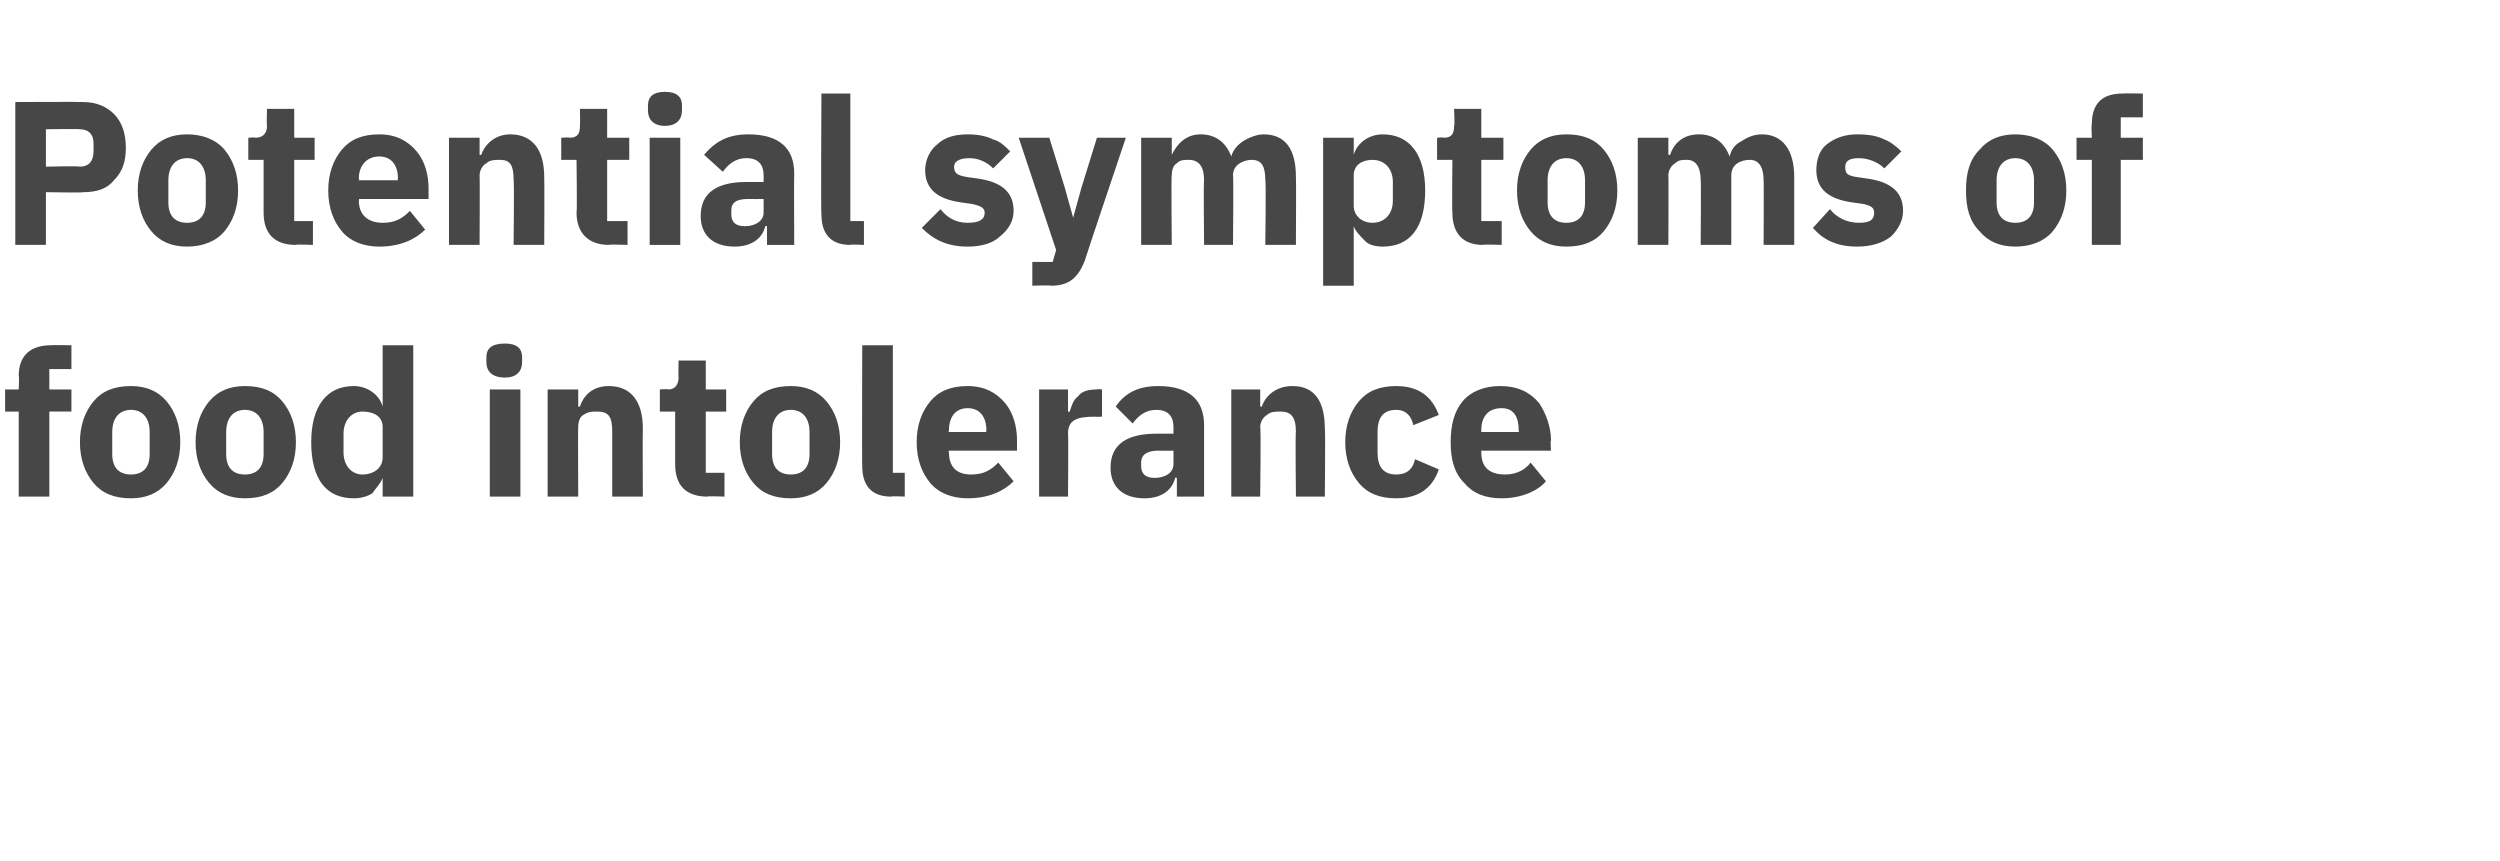 <?xml version="1.0" standalone="no"?><!DOCTYPE svg PUBLIC "-//W3C//DTD SVG 1.1//EN" "http://www.w3.org/Graphics/SVG/1.1/DTD/svg11.dtd"><svg xmlns="http://www.w3.org/2000/svg" version="1.1" width="147px" height="50.6px" viewBox="0 -5 147 50.6" style="top:-5px"><desc>Potential symptoms of food intolerance</desc><defs/><g id="Polygon191140"><path d="m1.1 24.2h1.8v-5h1.3v-1.3H2.9v-1.2h1.3v-1.4s-1.18-.02-1.2 0c-1.2 0-1.9.6-1.9 1.8c.04.02 0 .8 0 .8h-.8v1.3h.8v5zm8.7-.8c.5-.6.8-1.4.8-2.4c0-1-.3-1.8-.8-2.4c-.5-.6-1.2-.9-2.1-.9c-1 0-1.7.3-2.2.9c-.5.6-.8 1.4-.8 2.4c0 1 .3 1.8.8 2.4c.5.6 1.2.9 2.2.9c.9 0 1.6-.3 2.1-.9zm-3.2-1.7v-1.3c0-.8.4-1.3 1.1-1.3c.7 0 1.1.5 1.1 1.3v1.3c0 .8-.4 1.2-1.1 1.2c-.7 0-1.1-.4-1.1-1.2zm10 1.7c.5-.6.8-1.4.8-2.4c0-1-.3-1.8-.8-2.4c-.5-.6-1.2-.9-2.2-.9c-.9 0-1.6.3-2.1.9c-.5.6-.8 1.4-.8 2.4c0 1 .3 1.8.8 2.4c.5.6 1.2.9 2.1.9c1 0 1.7-.3 2.2-.9zm-3.3-1.7v-1.3c0-.8.4-1.3 1.1-1.3c.7 0 1.1.5 1.1 1.3v1.3c0 .8-.4 1.2-1.1 1.2c-.7 0-1.1-.4-1.1-1.2zm9.2 2.5h1.8v-8.9h-1.8v3.6s-.05.02 0 0c-.2-.7-.9-1.2-1.7-1.2c-1.6 0-2.5 1.2-2.5 3.3c0 2.2.9 3.3 2.5 3.3c.4 0 .8-.1 1.1-.3c.2-.3.5-.6.6-.9c-.05 0 0 0 0 0v1.1zm-2.3-2.6v-1.1c0-.8.5-1.3 1.1-1.3c.7 0 1.2.3 1.2.9v1.8c0 .6-.5 1-1.2 1c-.6 0-1.1-.5-1.1-1.3zm10.5-5.3v-.3c0-.5-.3-.8-1-.8c-.8 0-1.1.3-1.1.8v.3c0 .5.3.9 1.1.9c.7 0 1-.4 1-.9zm-1.9 7.9h1.8v-6.3h-1.8v6.3zm5.2 0s-.02-4.12 0-4.1c0-.3.1-.6.3-.7c.3-.2.5-.2.8-.2c.7 0 .9.3.9 1.2v3.8h1.8s-.02-3.99 0-4c0-1.6-.7-2.5-2-2.5c-1 0-1.5.6-1.7 1.2c-.04.03-.1 0-.1 0v-1h-1.8v6.3h1.8zm8.6 0v-1.4h-1.1v-3.6h1.2v-1.3h-1.2v-1.7h-1.6s-.02.99 0 1c0 .4-.2.7-.6.7c-.05-.04-.5 0-.5 0v1.3h.9v3.1c0 1.2.6 1.9 1.9 1.9c-.03-.04 1 0 1 0zm6-.8c.5-.6.8-1.4.8-2.4c0-1-.3-1.8-.8-2.4c-.5-.6-1.2-.9-2.1-.9c-1 0-1.7.3-2.2.9c-.5.6-.8 1.4-.8 2.4c0 1 .3 1.8.8 2.4c.5.6 1.2.9 2.2.9c.9 0 1.6-.3 2.1-.9zm-3.2-1.7v-1.3c0-.8.4-1.3 1.1-1.3c.7 0 1.1.5 1.1 1.3v1.3c0 .8-.4 1.2-1.1 1.2c-.7 0-1.1-.4-1.1-1.2zm7.8 2.5v-1.4h-.7v-7.5h-1.8s-.02 7.13 0 7.1c0 1.1.5 1.8 1.7 1.8c.04-.04.8 0 .8 0zm6.4-.9l-.9-1.1c-.4.4-.8.7-1.6.7c-.9 0-1.3-.5-1.3-1.3c-.05-.04 0-.1 0-.1h4v-.6c0-.8-.2-1.6-.7-2.2c-.5-.6-1.2-1-2.2-1c-1 0-1.7.3-2.2.9c-.5.6-.8 1.4-.8 2.4c0 1 .3 1.8.8 2.4c.5.6 1.3.9 2.2.9c1.2 0 2.1-.4 2.7-1zm-1.6-3c-.04.01 0 .1 0 .1h-2.2s-.05-.08 0-.1c0-.8.4-1.3 1.1-1.3c.7 0 1.1.5 1.1 1.3zm4.8 3.9s.03-3.72 0-3.7c0-.8.5-1 1.6-1c-.03.02.4 0 .4 0v-1.6s-.3-.04-.3 0c-.5 0-.9.1-1.1.4c-.3.2-.4.6-.5.9c-.01.03-.1 0-.1 0v-1.3h-1.7v6.3h1.7zm8-4.2v4.2h-1.6v-1.1s-.08-.04-.1 0c-.2.8-.9 1.2-1.8 1.2c-1.3 0-2-.7-2-1.8c0-1.4 1-2 2.7-2h1v-.4c0-.6-.3-1-1-1c-.7 0-1.1.4-1.4.8l-1-1c.5-.7 1.2-1.2 2.5-1.2c1.8 0 2.7.8 2.7 2.3zM69 21.5s-.85.01-.9 0c-.6 0-1 .2-1 .7v.2c0 .5.3.7.8.7c.6 0 1.1-.3 1.1-.8v-.8zm5.1 2.7s.05-4.12 0-4.1c0-.3.2-.6.4-.7c.2-.2.5-.2.8-.2c.6 0 .9.3.9 1.2c-.04-.04 0 3.8 0 3.8h1.7s.04-3.99 0-4c0-1.6-.6-2.5-1.9-2.5c-1 0-1.6.6-1.8 1.2c.02.03-.1 0-.1 0v-1h-1.7v6.3h1.7zm10.5-1.6l-1.4-.6c-.1.5-.4.9-1.1.9c-.8 0-1.1-.5-1.1-1.3v-1.2c0-.8.3-1.3 1.1-1.3c.6 0 .9.4 1 .9l1.5-.6c-.4-1.1-1.2-1.7-2.5-1.7c-1 0-1.7.3-2.2.9c-.5.6-.8 1.4-.8 2.4c0 1 .3 1.8.8 2.4c.5.6 1.2.9 2.2.9c1.2 0 2.1-.5 2.5-1.7zm6.3.7l-.9-1.1c-.3.4-.8.7-1.5.7c-1 0-1.4-.5-1.4-1.3v-.1h4.1s-.05-.57 0-.6c0-.8-.3-1.6-.7-2.2c-.5-.6-1.2-1-2.3-1c-.9 0-1.7.3-2.2.9c-.5.6-.7 1.4-.7 2.4c0 1 .2 1.8.8 2.4c.5.6 1.2.9 2.2.9c1.1 0 2.1-.4 2.6-1zm-1.6-3c.02.01 0 .1 0 .1h-2.2v-.1c0-.8.4-1.3 1.2-1.3c.7 0 1 .5 1 1.3z" stroke="none" fill="#474747"/></g><g id="Polygon191139"><path d="m2.7 9.4V6.3s2.18.04 2.2 0c.8 0 1.4-.2 1.8-.7c.5-.5.7-1.1.7-1.9c0-.8-.2-1.5-.7-2c-.4-.4-1-.7-1.8-.7c-.02-.02-4 0-4 0v8.4h1.8zm0-6.8s1.97-.03 2 0c.5 0 .8.3.8.8v.5c0 .6-.3.9-.8.9c-.03-.05-2 0-2 0V2.6zm10.5 6c.5-.6.8-1.4.8-2.4c0-1-.3-1.8-.8-2.4c-.5-.6-1.3-.9-2.2-.9c-.9 0-1.6.3-2.1.9c-.5.6-.8 1.4-.8 2.4c0 1 .3 1.8.8 2.4c.5.6 1.2.9 2.1.9c.9 0 1.7-.3 2.2-.9zM9.9 6.9V5.6c0-.8.4-1.3 1.1-1.3c.7 0 1.1.5 1.1 1.3v1.3c0 .8-.4 1.2-1.1 1.2c-.7 0-1.1-.4-1.1-1.2zm8.5 2.5V8h-1.1V4.4h1.2V3.1h-1.2V1.4h-1.6s-.03.99 0 1c0 .4-.2.7-.7.7c.05-.04-.4 0-.4 0v1.3h.9v3.1c0 1.2.6 1.9 1.9 1.9c-.04-.04 1 0 1 0zm6.6-.9l-.9-1.1c-.4.4-.8.7-1.6.7c-.9 0-1.4-.5-1.4-1.3c.04-.04 0-.1 0-.1h4.1v-.6c0-.8-.2-1.6-.7-2.2c-.5-.6-1.2-1-2.2-1c-1 0-1.7.3-2.2.9c-.5.6-.8 1.4-.8 2.4c0 1 .3 1.8.8 2.4c.5.6 1.3.9 2.2.9c1.2 0 2.1-.4 2.7-1zm-1.6-3c-.05.01 0 .1 0 .1h-2.3s.04-.08 0-.1c0-.8.5-1.3 1.2-1.3c.7 0 1.1.5 1.1 1.3zm4.8 3.9s.02-4.12 0-4.1c0-.3.2-.6.4-.7c.2-.2.5-.2.8-.2c.6 0 .8.3.8 1.2c.04-.04 0 3.8 0 3.8h1.8s.02-3.99 0-4c0-1.6-.7-2.5-2-2.5c-.9 0-1.5.6-1.7 1.2c0 .03-.1 0-.1 0v-1h-1.8v6.3h1.8zm8.7 0V8h-1.2V4.4h1.3V3.1h-1.3V1.4h-1.6s.02.99 0 1c0 .4-.1.7-.6.7c-.01-.04-.5 0-.5 0v1.3h.9s.04 3.12 0 3.1c0 1.2.7 1.9 1.9 1.9c.01-.04 1.1 0 1.1 0zm3.2-7.9v-.3c0-.5-.3-.8-1-.8c-.7 0-1 .3-1 .8v.3c0 .5.3.9 1 .9c.7 0 1-.4 1-.9zm-1.9 7.9h1.8V3.1h-1.8v6.3zm8.5-4.2c-.02.02 0 4.2 0 4.2h-1.6V8.3s-.09-.04-.1 0c-.2.8-.9 1.2-1.8 1.2c-1.3 0-2-.7-2-1.8c0-1.4 1-2 2.7-2h1v-.4c0-.6-.3-1-1-1c-.7 0-1.1.4-1.4.8l-1.1-1c.6-.7 1.3-1.2 2.6-1.2c1.8 0 2.7.8 2.7 2.3zm-1.8 1.5s-.86.01-.9 0c-.7 0-1 .2-1 .7v.2c0 .5.3.7.8.7c.6 0 1.1-.3 1.1-.8v-.8zm5.9 2.7V8h-.8V.5h-1.7s-.04 7.13 0 7.1c0 1.1.5 1.8 1.7 1.8c.03-.04.8 0 .8 0zm8-.5c.5-.4.8-.9.8-1.5c0-1.1-.7-1.7-2.1-1.9l-.7-.1c-.5-.1-.7-.2-.7-.6c0-.3.3-.5.9-.5c.5 0 1 .2 1.4.6l1-1c-.3-.3-.6-.6-1-.7c-.4-.2-.9-.3-1.5-.3c-.8 0-1.4.2-1.8.6c-.4.3-.7.9-.7 1.5c0 1.1.7 1.7 2.1 1.9l.7.1c.4.1.7.2.7.5c0 .4-.3.6-1 .6c-.7 0-1.2-.3-1.6-.8l-1.1 1.1c.7.7 1.5 1.1 2.7 1.1c.8 0 1.5-.2 1.9-.6zM63.6 6l-.5 1.8l-.5-1.8l-.9-2.9h-1.8l2.2 6.6l-.2.7h-1.2v1.4s1.12-.04 1.1 0c1.1 0 1.6-.5 2-1.5c-.04.03 2.4-7.2 2.4-7.2h-1.7L63.6 6zm5.3 3.4s-.04-4.12 0-4.1c0-.3.1-.6.3-.7c.2-.2.4-.2.7-.2c.6 0 .9.4.9 1.2c-.04-.04 0 3.8 0 3.8h1.7s.04-4.12 0-4.1c0-.6.6-.9 1.1-.9c.6 0 .8.4.8 1.2c.05-.04 0 3.8 0 3.8h1.8s.02-3.99 0-4c0-1.6-.6-2.5-1.9-2.5c-.4 0-.9.2-1.2.4c-.3.2-.6.5-.7.9c-.3-.8-.9-1.3-1.8-1.3c-.9 0-1.4.6-1.7 1.2c.03.03 0 0 0 0v-1h-1.8v6.3h1.8zm8.9 2.4h1.8V8.3s.04 0 0 0c.1.3.4.6.7.9c.2.2.6.3 1 .3c1.6 0 2.5-1.1 2.5-3.3c0-2.1-.9-3.3-2.5-3.3c-.8 0-1.5.5-1.7 1.2c.04.02 0 0 0 0v-1h-1.8v8.7zm1.8-4.7V5.3c0-.6.5-.9 1.1-.9c.7 0 1.2.5 1.2 1.3v1.1c0 .8-.5 1.3-1.2 1.3c-.6 0-1.1-.4-1.1-1zm8.7 2.3V8h-1.2V4.4h1.3V3.1h-1.3V1.4h-1.6s.05.99 0 1c0 .4-.1.7-.6.7c.02-.04-.4 0-.4 0v1.3h.9s-.03 3.12 0 3.1c0 1.2.6 1.9 1.8 1.9c.04-.04 1.1 0 1.1 0zm6-.8c.5-.6.8-1.4.8-2.4c0-1-.3-1.8-.8-2.4c-.5-.6-1.2-.9-2.2-.9c-.9 0-1.6.3-2.1.9c-.5.6-.8 1.4-.8 2.4c0 1 .3 1.8.8 2.4c.5.6 1.2.9 2.1.9c1 0 1.7-.3 2.2-.9zM91 6.9V5.6c0-.8.4-1.3 1.1-1.3c.7 0 1.1.5 1.1 1.3v1.3c0 .8-.4 1.2-1.1 1.2c-.7 0-1.1-.4-1.1-1.2zm7.1 2.5s.02-4.12 0-4.1c0-.3.2-.6.4-.7c.2-.2.4-.2.7-.2c.5 0 .8.4.8 1.2c.03-.04 0 3.8 0 3.8h1.8V5.3c0-.6.5-.9 1.1-.9c.5 0 .8.4.8 1.2c.02-.04 0 3.8 0 3.8h1.8v-4c0-1.6-.7-2.5-1.9-2.5c-.5 0-.9.2-1.2.4c-.4.2-.6.5-.7.9c-.3-.8-.9-1.3-1.8-1.3c-1 0-1.5.6-1.7 1.2c0 .03-.1 0-.1 0v-1h-1.8v6.3h1.8zm13.1-.5c.4-.4.7-.9.7-1.5c0-1.1-.7-1.7-2.1-1.9l-.7-.1c-.5-.1-.6-.2-.6-.6c0-.3.2-.5.8-.5c.5 0 1.1.2 1.5.6l1-1c-.3-.3-.7-.6-1-.7c-.4-.2-.9-.3-1.6-.3c-.7 0-1.3.2-1.8.6c-.4.3-.6.9-.6 1.5c0 1.1.7 1.7 2.1 1.9l.7.1c.4.1.6.2.6.5c0 .4-.2.6-.9.6c-.7 0-1.3-.3-1.7-.8l-1 1.1c.6.7 1.4 1.1 2.6 1.1c.8 0 1.5-.2 2-.6zm9.5-.3c.5-.6.8-1.4.8-2.4c0-1-.3-1.8-.8-2.4c-.5-.6-1.3-.9-2.2-.9c-.9 0-1.6.3-2.1.9c-.6.6-.8 1.4-.8 2.4c0 1 .2 1.8.8 2.4c.5.6 1.2.9 2.1.9c.9 0 1.7-.3 2.2-.9zm-3.3-1.7V5.6c0-.8.4-1.3 1.1-1.3c.7 0 1.1.5 1.1 1.3v1.3c0 .8-.4 1.2-1.1 1.2c-.7 0-1.1-.4-1.1-1.2zm5.6 2.5h1.7v-5h1.3V3.1h-1.3V1.9h1.3V.5s-1.15-.02-1.2 0c-1.2 0-1.8.6-1.8 1.8c-.04.02 0 .8 0 .8h-.9v1.3h.9v5z" stroke="none" fill="#474747"/></g></svg>